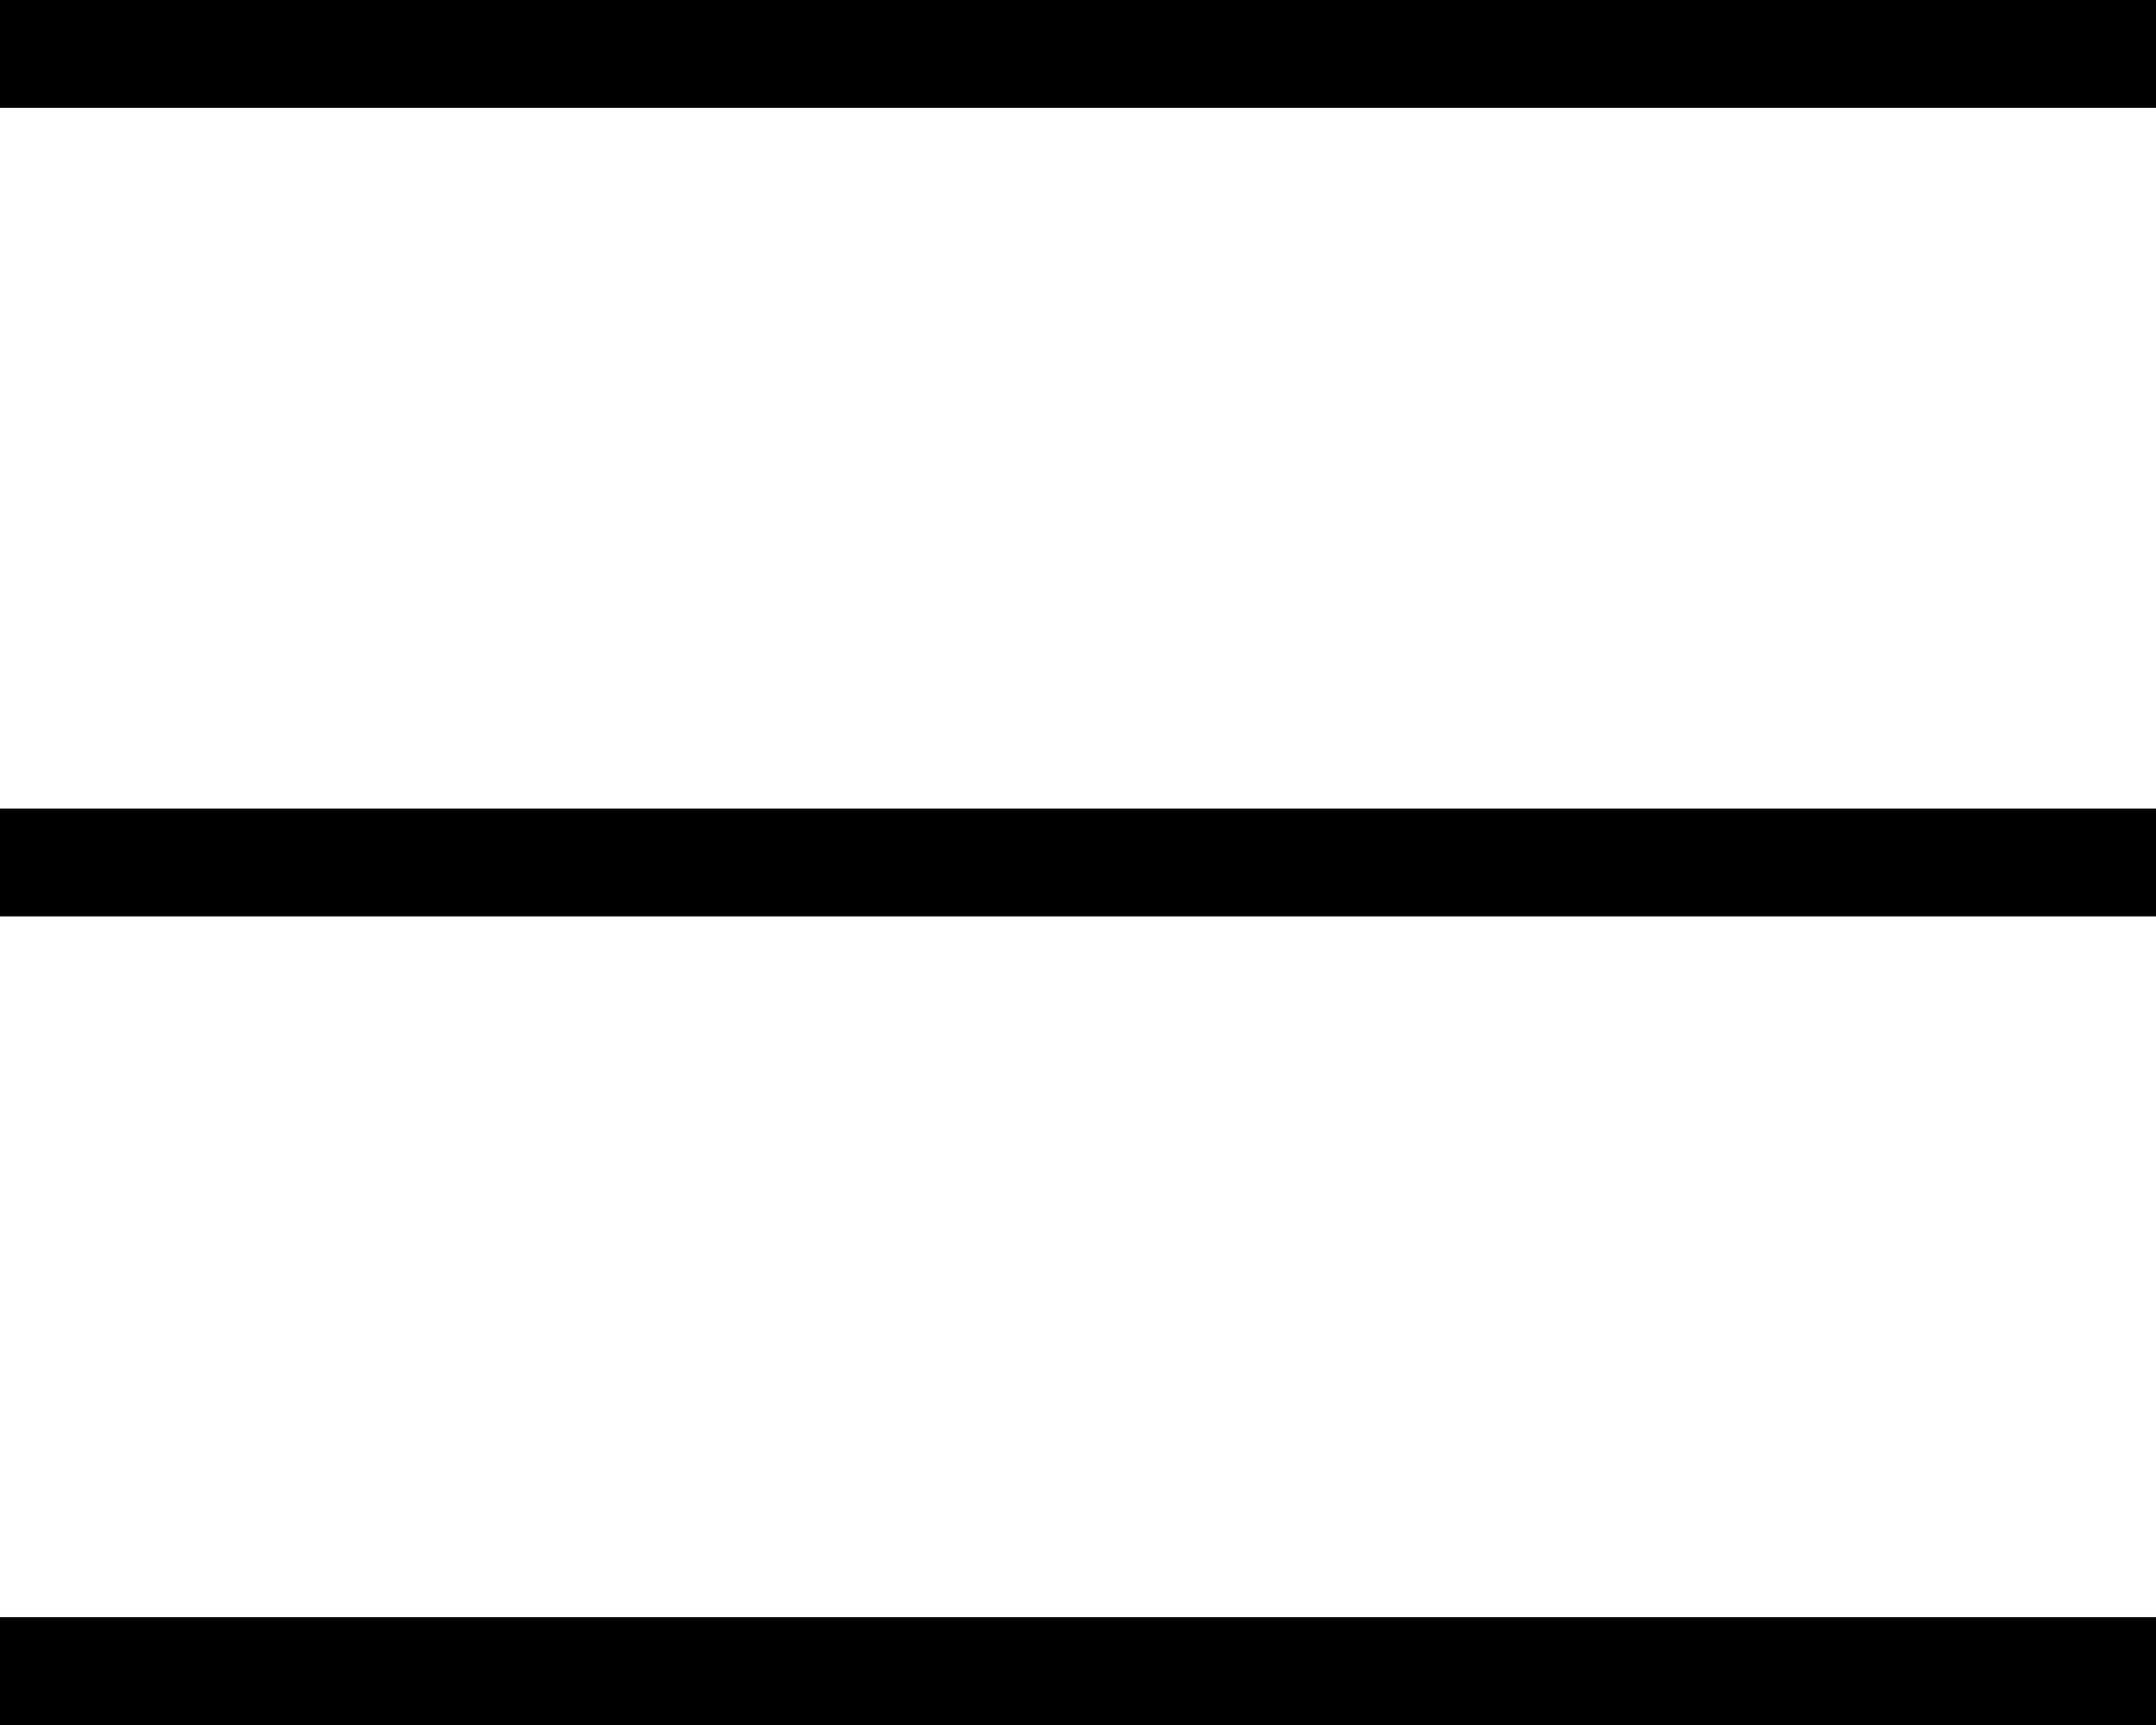 <svg xmlns="http://www.w3.org/2000/svg" viewBox="0 0 40 32">
  <defs>
    <style>
      .cls-1 {
        fill: none;
        stroke: #000;
        stroke-miterlimit: 10;
        stroke-width: 2px;
      }
    </style>
  </defs>
  <g id="レイヤー_2" data-name="レイヤー 2">
    <g id="bg">
      <g>
        <line class="cls-1" y1="1" x2="40" y2="1"/>
        <line class="cls-1" y1="16" x2="40" y2="16"/>
        <line class="cls-1" y1="31" x2="40" y2="31"/>
      </g>
    </g>
  </g>
</svg>
